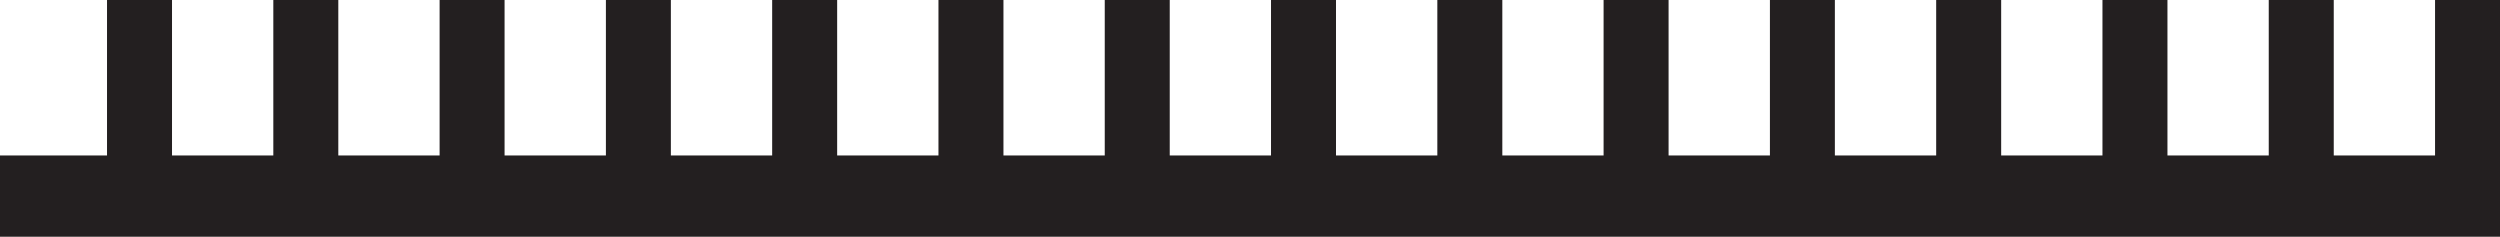 <?xml version="1.0" encoding="utf-8"?>
<!-- Generator: Adobe Illustrator 16.0.0, SVG Export Plug-In . SVG Version: 6.00 Build 0)  -->
<!DOCTYPE svg PUBLIC "-//W3C//DTD SVG 1.1//EN" "http://www.w3.org/Graphics/SVG/1.1/DTD/svg11.dtd">
<svg version="1.1" id="Слой_1" xmlns="http://www.w3.org/2000/svg" xmlns:xlink="http://www.w3.org/1999/xlink" x="0px" y="0px"
	 width="203.415px" height="19.263px" viewBox="-113.752 2.629 203.415 19.263"
	 enable-background="new -113.752 2.629 203.415 19.263" xml:space="preserve">
<path fill="#231F20" d="M84.378,2.629V15.28h-8.242V2.629h-5.289V15.28h-8.242V2.629h-5.288V15.28h-8.242V2.629h-5.288V15.28h-8.243
	V2.629h-5.285V15.28h-8.245V2.629h-5.288V15.28h-8.24V2.629H3.198V15.28h-8.245V2.629h-5.288V15.28h-8.24V2.629h-5.288V15.28h-8.242
	V2.629h-5.288V15.28h-8.243V2.629h-5.288V15.28h-8.242V2.629h-5.286V15.28h-8.245V2.629h-5.286V15.28h-8.242V2.629h-5.288V15.28
	h-8.243V2.629h-5.288V15.28h-8.708v6.611c77.911,0,123.179,0,203.415,0c0-6.423,0-12.843,0-19.263H84.378z"/>
</svg>
